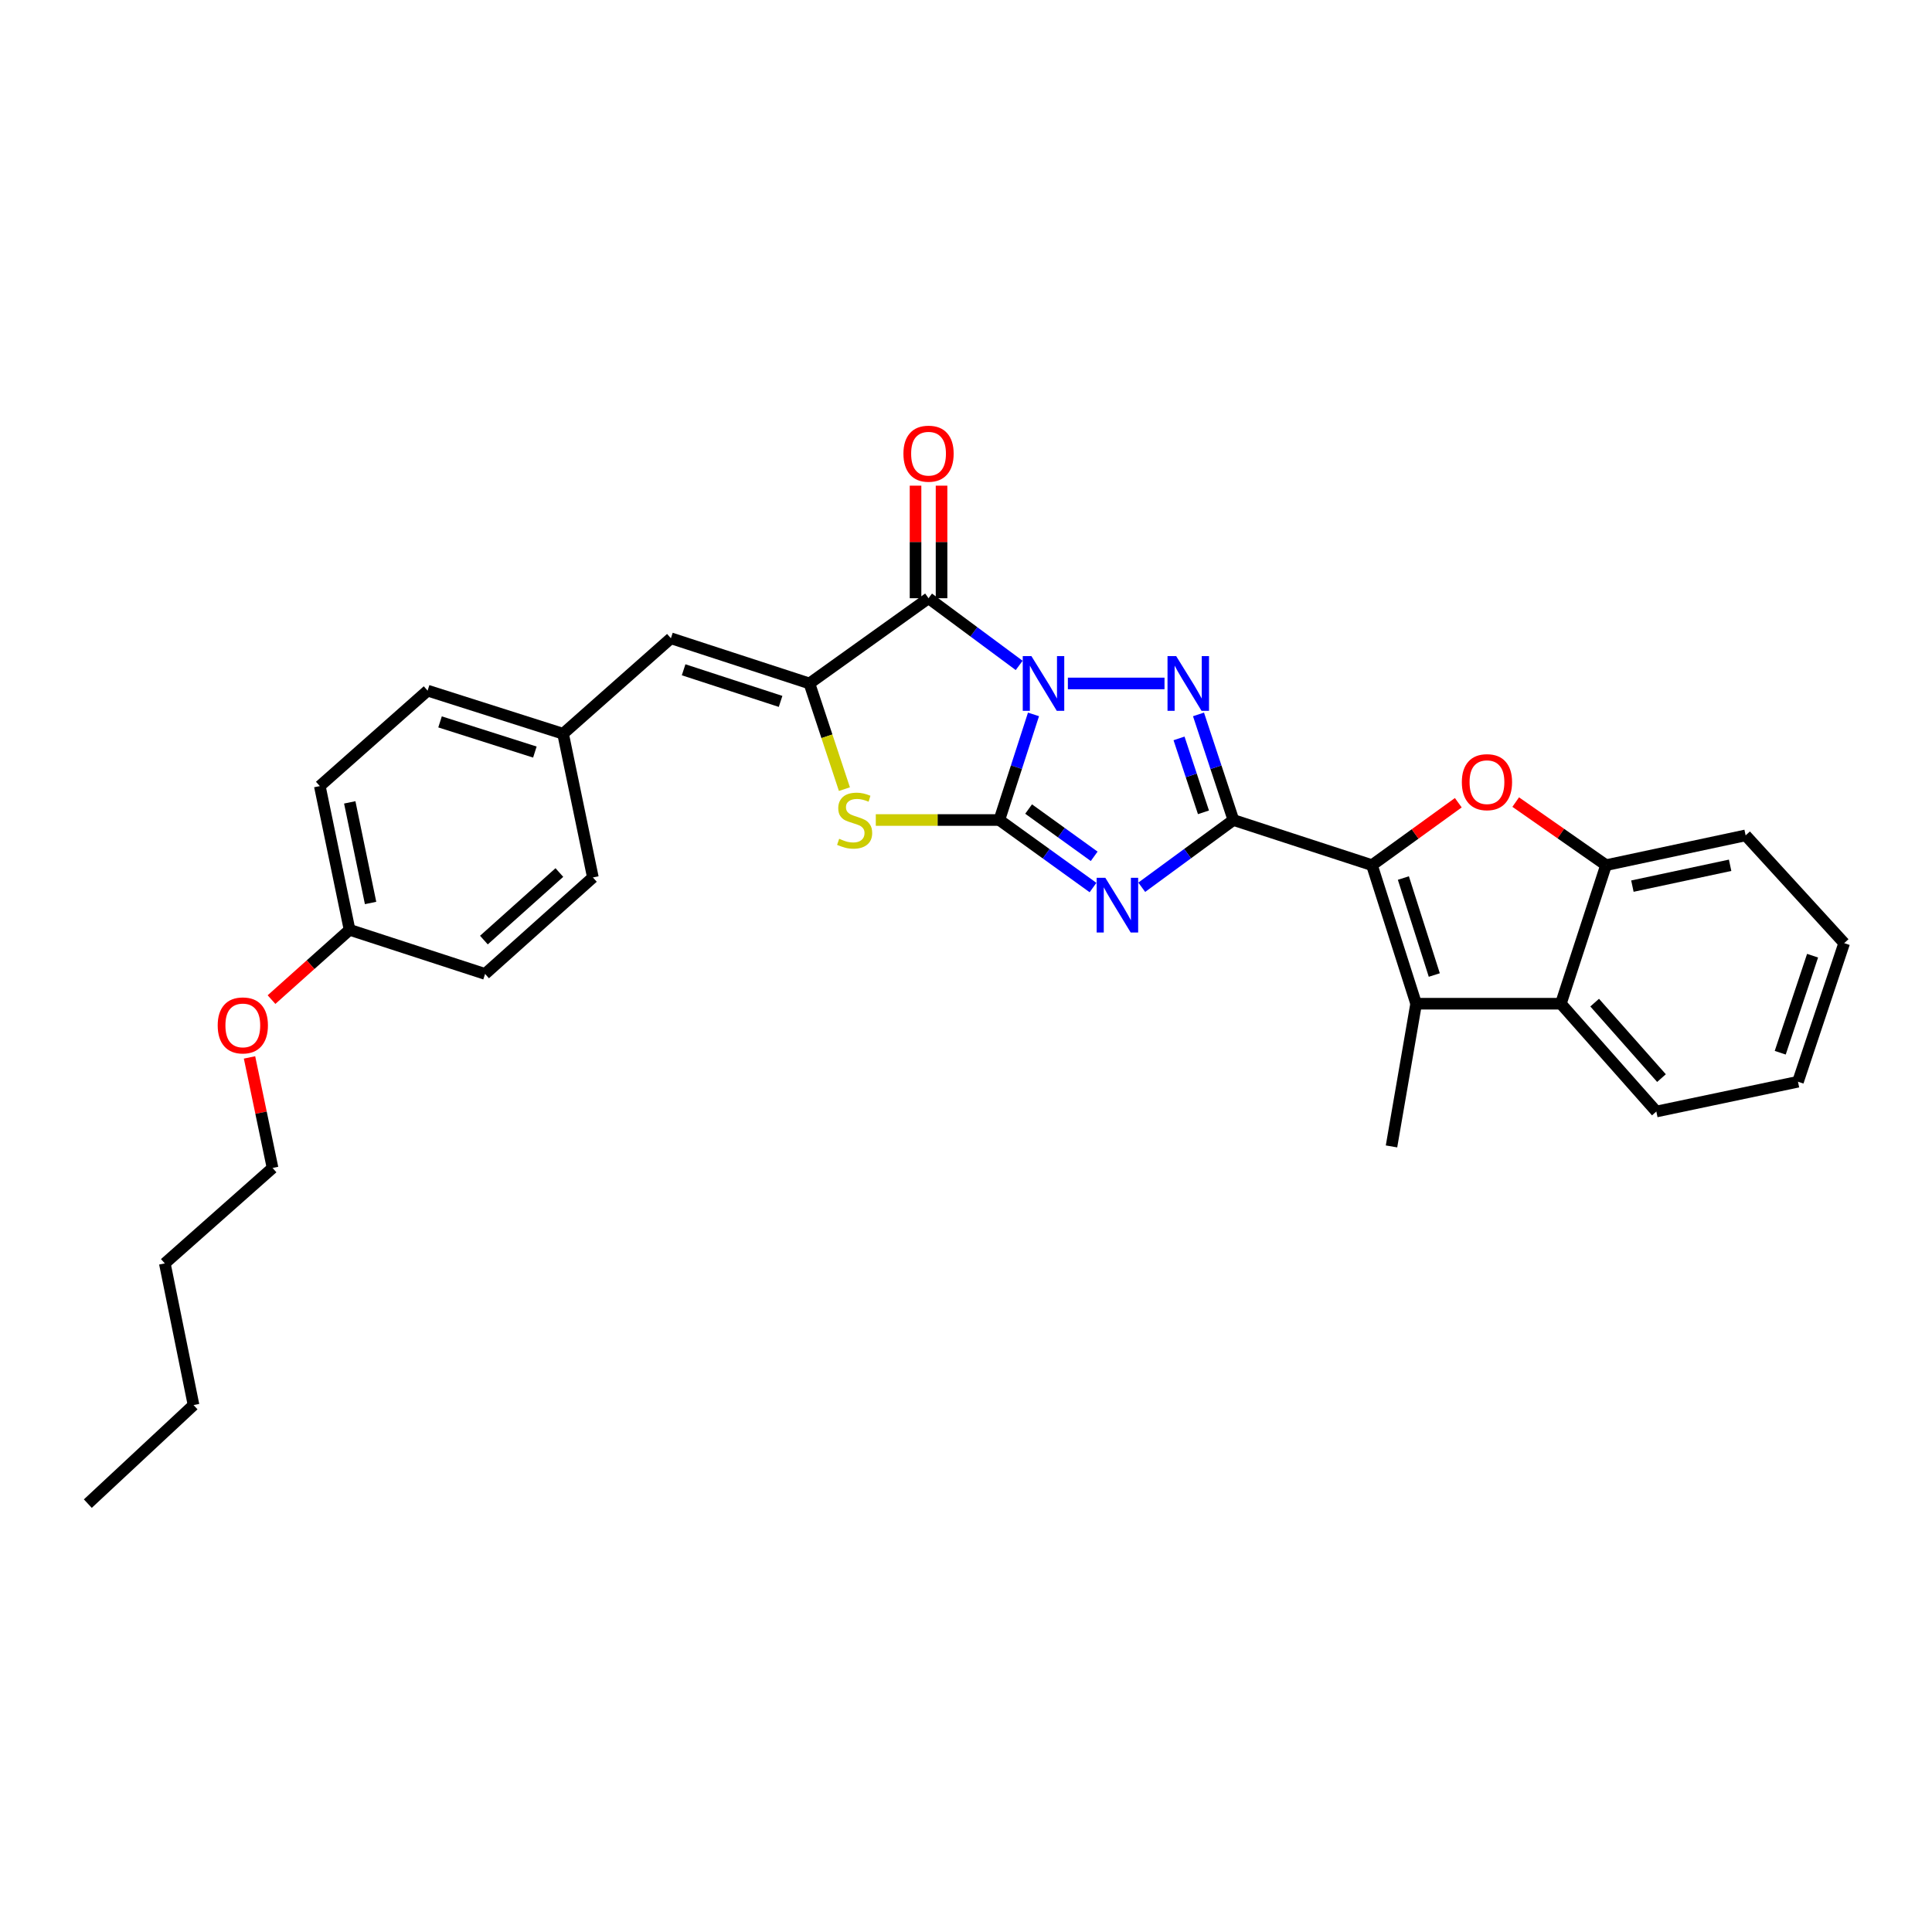 <?xml version='1.0' encoding='iso-8859-1'?>
<svg version='1.1' baseProfile='full'
              xmlns='http://www.w3.org/2000/svg'
                      xmlns:rdkit='http://www.rdkit.org/xml'
                      xmlns:xlink='http://www.w3.org/1999/xlink'
                  xml:space='preserve'
width='1000px' height='1000px' viewBox='0 0 1000 1000'>
<!-- END OF HEADER -->
<rect style='opacity:1.0;fill:#FFFFFF;stroke:none' width='1000' height='1000' x='0' y='0'> </rect>
<path class='bond-0' d='M 534.936,369.772 L 526.097,397.104' style='fill:none;fill-rule:evenodd;stroke:#0000FF;stroke-width:6px;stroke-linecap:butt;stroke-linejoin:miter;stroke-opacity:1' />
<path class='bond-0' d='M 526.097,397.104 L 517.257,424.436' style='fill:none;fill-rule:evenodd;stroke:#000000;stroke-width:6px;stroke-linecap:butt;stroke-linejoin:miter;stroke-opacity:1' />
<path class='bond-3' d='M 552.73,353.755 L 602.748,353.755' style='fill:none;fill-rule:evenodd;stroke:#0000FF;stroke-width:6px;stroke-linecap:butt;stroke-linejoin:miter;stroke-opacity:1' />
<path class='bond-4' d='M 527.525,344.42 L 504.068,327.032' style='fill:none;fill-rule:evenodd;stroke:#0000FF;stroke-width:6px;stroke-linecap:butt;stroke-linejoin:miter;stroke-opacity:1' />
<path class='bond-4' d='M 504.068,327.032 L 480.611,309.644' style='fill:none;fill-rule:evenodd;stroke:#000000;stroke-width:6px;stroke-linecap:butt;stroke-linejoin:miter;stroke-opacity:1' />
<path class='bond-2' d='M 517.257,424.436 L 541.502,441.915' style='fill:none;fill-rule:evenodd;stroke:#000000;stroke-width:6px;stroke-linecap:butt;stroke-linejoin:miter;stroke-opacity:1' />
<path class='bond-2' d='M 541.502,441.915 L 565.747,459.394' style='fill:none;fill-rule:evenodd;stroke:#0000FF;stroke-width:6px;stroke-linecap:butt;stroke-linejoin:miter;stroke-opacity:1' />
<path class='bond-2' d='M 532.405,418.757 L 549.376,430.993' style='fill:none;fill-rule:evenodd;stroke:#000000;stroke-width:6px;stroke-linecap:butt;stroke-linejoin:miter;stroke-opacity:1' />
<path class='bond-2' d='M 549.376,430.993 L 566.348,443.228' style='fill:none;fill-rule:evenodd;stroke:#0000FF;stroke-width:6px;stroke-linecap:butt;stroke-linejoin:miter;stroke-opacity:1' />
<path class='bond-7' d='M 517.257,424.436 L 485.283,424.436' style='fill:none;fill-rule:evenodd;stroke:#000000;stroke-width:6px;stroke-linecap:butt;stroke-linejoin:miter;stroke-opacity:1' />
<path class='bond-7' d='M 485.283,424.436 L 453.31,424.436' style='fill:none;fill-rule:evenodd;stroke:#CCCC00;stroke-width:6px;stroke-linecap:butt;stroke-linejoin:miter;stroke-opacity:1' />
<path class='bond-1' d='M 638.407,424.436 L 629.374,397.106' style='fill:none;fill-rule:evenodd;stroke:#000000;stroke-width:6px;stroke-linecap:butt;stroke-linejoin:miter;stroke-opacity:1' />
<path class='bond-1' d='M 629.374,397.106 L 620.342,369.776' style='fill:none;fill-rule:evenodd;stroke:#0000FF;stroke-width:6px;stroke-linecap:butt;stroke-linejoin:miter;stroke-opacity:1' />
<path class='bond-1' d='M 622.913,420.462 L 616.59,401.331' style='fill:none;fill-rule:evenodd;stroke:#000000;stroke-width:6px;stroke-linecap:butt;stroke-linejoin:miter;stroke-opacity:1' />
<path class='bond-1' d='M 616.59,401.331 L 610.267,382.2' style='fill:none;fill-rule:evenodd;stroke:#0000FF;stroke-width:6px;stroke-linecap:butt;stroke-linejoin:miter;stroke-opacity:1' />
<path class='bond-5' d='M 638.407,424.436 L 710.128,447.804' style='fill:none;fill-rule:evenodd;stroke:#000000;stroke-width:6px;stroke-linecap:butt;stroke-linejoin:miter;stroke-opacity:1' />
<path class='bond-31' d='M 638.407,424.436 L 614.69,441.841' style='fill:none;fill-rule:evenodd;stroke:#000000;stroke-width:6px;stroke-linecap:butt;stroke-linejoin:miter;stroke-opacity:1' />
<path class='bond-31' d='M 614.69,441.841 L 590.972,459.246' style='fill:none;fill-rule:evenodd;stroke:#0000FF;stroke-width:6px;stroke-linecap:butt;stroke-linejoin:miter;stroke-opacity:1' />
<path class='bond-6' d='M 480.611,309.644 L 418.959,353.755' style='fill:none;fill-rule:evenodd;stroke:#000000;stroke-width:6px;stroke-linecap:butt;stroke-linejoin:miter;stroke-opacity:1' />
<path class='bond-13' d='M 487.343,309.644 L 487.343,280.51' style='fill:none;fill-rule:evenodd;stroke:#000000;stroke-width:6px;stroke-linecap:butt;stroke-linejoin:miter;stroke-opacity:1' />
<path class='bond-13' d='M 487.343,280.51 L 487.343,251.376' style='fill:none;fill-rule:evenodd;stroke:#FF0000;stroke-width:6px;stroke-linecap:butt;stroke-linejoin:miter;stroke-opacity:1' />
<path class='bond-13' d='M 473.879,309.644 L 473.879,280.51' style='fill:none;fill-rule:evenodd;stroke:#000000;stroke-width:6px;stroke-linecap:butt;stroke-linejoin:miter;stroke-opacity:1' />
<path class='bond-13' d='M 473.879,280.51 L 473.879,251.376' style='fill:none;fill-rule:evenodd;stroke:#FF0000;stroke-width:6px;stroke-linecap:butt;stroke-linejoin:miter;stroke-opacity:1' />
<path class='bond-8' d='M 710.128,447.804 L 732.47,431.648' style='fill:none;fill-rule:evenodd;stroke:#000000;stroke-width:6px;stroke-linecap:butt;stroke-linejoin:miter;stroke-opacity:1' />
<path class='bond-8' d='M 732.47,431.648 L 754.812,415.491' style='fill:none;fill-rule:evenodd;stroke:#FF0000;stroke-width:6px;stroke-linecap:butt;stroke-linejoin:miter;stroke-opacity:1' />
<path class='bond-9' d='M 710.128,447.804 L 732.988,519.517' style='fill:none;fill-rule:evenodd;stroke:#000000;stroke-width:6px;stroke-linecap:butt;stroke-linejoin:miter;stroke-opacity:1' />
<path class='bond-9' d='M 726.385,454.472 L 742.387,504.671' style='fill:none;fill-rule:evenodd;stroke:#000000;stroke-width:6px;stroke-linecap:butt;stroke-linejoin:miter;stroke-opacity:1' />
<path class='bond-12' d='M 418.959,353.755 L 347.261,330.371' style='fill:none;fill-rule:evenodd;stroke:#000000;stroke-width:6px;stroke-linecap:butt;stroke-linejoin:miter;stroke-opacity:1' />
<path class='bond-12' d='M 404.029,363.048 L 353.841,346.68' style='fill:none;fill-rule:evenodd;stroke:#000000;stroke-width:6px;stroke-linecap:butt;stroke-linejoin:miter;stroke-opacity:1' />
<path class='bond-30' d='M 418.959,353.755 L 428.013,381.105' style='fill:none;fill-rule:evenodd;stroke:#000000;stroke-width:6px;stroke-linecap:butt;stroke-linejoin:miter;stroke-opacity:1' />
<path class='bond-30' d='M 428.013,381.105 L 437.067,408.454' style='fill:none;fill-rule:evenodd;stroke:#CCCC00;stroke-width:6px;stroke-linecap:butt;stroke-linejoin:miter;stroke-opacity:1' />
<path class='bond-11' d='M 784.528,415.154 L 807.903,431.479' style='fill:none;fill-rule:evenodd;stroke:#FF0000;stroke-width:6px;stroke-linecap:butt;stroke-linejoin:miter;stroke-opacity:1' />
<path class='bond-11' d='M 807.903,431.479 L 831.278,447.804' style='fill:none;fill-rule:evenodd;stroke:#000000;stroke-width:6px;stroke-linecap:butt;stroke-linejoin:miter;stroke-opacity:1' />
<path class='bond-10' d='M 732.988,519.517 L 807.902,519.517' style='fill:none;fill-rule:evenodd;stroke:#000000;stroke-width:6px;stroke-linecap:butt;stroke-linejoin:miter;stroke-opacity:1' />
<path class='bond-15' d='M 732.988,519.517 L 720.241,593.385' style='fill:none;fill-rule:evenodd;stroke:#000000;stroke-width:6px;stroke-linecap:butt;stroke-linejoin:miter;stroke-opacity:1' />
<path class='bond-21' d='M 807.902,519.517 L 857.317,575.32' style='fill:none;fill-rule:evenodd;stroke:#000000;stroke-width:6px;stroke-linecap:butt;stroke-linejoin:miter;stroke-opacity:1' />
<path class='bond-21' d='M 825.395,518.961 L 859.985,558.023' style='fill:none;fill-rule:evenodd;stroke:#000000;stroke-width:6px;stroke-linecap:butt;stroke-linejoin:miter;stroke-opacity:1' />
<path class='bond-32' d='M 807.902,519.517 L 831.278,447.804' style='fill:none;fill-rule:evenodd;stroke:#000000;stroke-width:6px;stroke-linecap:butt;stroke-linejoin:miter;stroke-opacity:1' />
<path class='bond-23' d='M 831.278,447.804 L 903.538,432.387' style='fill:none;fill-rule:evenodd;stroke:#000000;stroke-width:6px;stroke-linecap:butt;stroke-linejoin:miter;stroke-opacity:1' />
<path class='bond-23' d='M 844.927,458.66 L 895.508,447.868' style='fill:none;fill-rule:evenodd;stroke:#000000;stroke-width:6px;stroke-linecap:butt;stroke-linejoin:miter;stroke-opacity:1' />
<path class='bond-14' d='M 347.261,330.371 L 291.45,379.786' style='fill:none;fill-rule:evenodd;stroke:#000000;stroke-width:6px;stroke-linecap:butt;stroke-linejoin:miter;stroke-opacity:1' />
<path class='bond-17' d='M 291.45,379.786 L 306.875,454.162' style='fill:none;fill-rule:evenodd;stroke:#000000;stroke-width:6px;stroke-linecap:butt;stroke-linejoin:miter;stroke-opacity:1' />
<path class='bond-18' d='M 291.45,379.786 L 221.33,357.472' style='fill:none;fill-rule:evenodd;stroke:#000000;stroke-width:6px;stroke-linecap:butt;stroke-linejoin:miter;stroke-opacity:1' />
<path class='bond-18' d='M 276.849,389.269 L 227.765,373.65' style='fill:none;fill-rule:evenodd;stroke:#000000;stroke-width:6px;stroke-linecap:butt;stroke-linejoin:miter;stroke-opacity:1' />
<path class='bond-16' d='M 180.937,481.271 L 165.535,406.88' style='fill:none;fill-rule:evenodd;stroke:#000000;stroke-width:6px;stroke-linecap:butt;stroke-linejoin:miter;stroke-opacity:1' />
<path class='bond-16' d='M 191.812,467.382 L 181.03,415.308' style='fill:none;fill-rule:evenodd;stroke:#000000;stroke-width:6px;stroke-linecap:butt;stroke-linejoin:miter;stroke-opacity:1' />
<path class='bond-22' d='M 180.937,481.271 L 160.735,499.331' style='fill:none;fill-rule:evenodd;stroke:#000000;stroke-width:6px;stroke-linecap:butt;stroke-linejoin:miter;stroke-opacity:1' />
<path class='bond-22' d='M 160.735,499.331 L 140.533,517.392' style='fill:none;fill-rule:evenodd;stroke:#FF0000;stroke-width:6px;stroke-linecap:butt;stroke-linejoin:miter;stroke-opacity:1' />
<path class='bond-33' d='M 180.937,481.271 L 251.079,504.108' style='fill:none;fill-rule:evenodd;stroke:#000000;stroke-width:6px;stroke-linecap:butt;stroke-linejoin:miter;stroke-opacity:1' />
<path class='bond-19' d='M 306.875,454.162 L 251.079,504.108' style='fill:none;fill-rule:evenodd;stroke:#000000;stroke-width:6px;stroke-linecap:butt;stroke-linejoin:miter;stroke-opacity:1' />
<path class='bond-19' d='M 289.525,451.622 L 250.468,486.584' style='fill:none;fill-rule:evenodd;stroke:#000000;stroke-width:6px;stroke-linecap:butt;stroke-linejoin:miter;stroke-opacity:1' />
<path class='bond-20' d='M 221.33,357.472 L 165.535,406.88' style='fill:none;fill-rule:evenodd;stroke:#000000;stroke-width:6px;stroke-linecap:butt;stroke-linejoin:miter;stroke-opacity:1' />
<path class='bond-27' d='M 857.317,575.32 L 930.631,559.903' style='fill:none;fill-rule:evenodd;stroke:#000000;stroke-width:6px;stroke-linecap:butt;stroke-linejoin:miter;stroke-opacity:1' />
<path class='bond-24' d='M 129.15,547.317 L 135.112,575.927' style='fill:none;fill-rule:evenodd;stroke:#FF0000;stroke-width:6px;stroke-linecap:butt;stroke-linejoin:miter;stroke-opacity:1' />
<path class='bond-24' d='M 135.112,575.927 L 141.075,604.538' style='fill:none;fill-rule:evenodd;stroke:#000000;stroke-width:6px;stroke-linecap:butt;stroke-linejoin:miter;stroke-opacity:1' />
<path class='bond-28' d='M 903.538,432.387 L 954.545,488.167' style='fill:none;fill-rule:evenodd;stroke:#000000;stroke-width:6px;stroke-linecap:butt;stroke-linejoin:miter;stroke-opacity:1' />
<path class='bond-25' d='M 141.075,604.538 L 85.309,653.938' style='fill:none;fill-rule:evenodd;stroke:#000000;stroke-width:6px;stroke-linecap:butt;stroke-linejoin:miter;stroke-opacity:1' />
<path class='bond-26' d='M 85.309,653.938 L 100.18,727.267' style='fill:none;fill-rule:evenodd;stroke:#000000;stroke-width:6px;stroke-linecap:butt;stroke-linejoin:miter;stroke-opacity:1' />
<path class='bond-29' d='M 100.18,727.267 L 45.455,778.274' style='fill:none;fill-rule:evenodd;stroke:#000000;stroke-width:6px;stroke-linecap:butt;stroke-linejoin:miter;stroke-opacity:1' />
<path class='bond-34' d='M 930.631,559.903 L 954.545,488.167' style='fill:none;fill-rule:evenodd;stroke:#000000;stroke-width:6px;stroke-linecap:butt;stroke-linejoin:miter;stroke-opacity:1' />
<path class='bond-34' d='M 921.445,544.885 L 938.185,494.67' style='fill:none;fill-rule:evenodd;stroke:#000000;stroke-width:6px;stroke-linecap:butt;stroke-linejoin:miter;stroke-opacity:1' />
<path  class='atom-0' d='M 533.857 339.595
L 543.137 354.595
Q 544.057 356.075, 545.537 358.755
Q 547.017 361.435, 547.097 361.595
L 547.097 339.595
L 550.857 339.595
L 550.857 367.915
L 546.977 367.915
L 537.017 351.515
Q 535.857 349.595, 534.617 347.395
Q 533.417 345.195, 533.057 344.515
L 533.057 367.915
L 529.377 367.915
L 529.377 339.595
L 533.857 339.595
' fill='#0000FF'/>
<path  class='atom-3' d='M 572.111 454.334
L 581.391 469.334
Q 582.311 470.814, 583.791 473.494
Q 585.271 476.174, 585.351 476.334
L 585.351 454.334
L 589.111 454.334
L 589.111 482.654
L 585.231 482.654
L 575.271 466.254
Q 574.111 464.334, 572.871 462.134
Q 571.671 459.934, 571.311 459.254
L 571.311 482.654
L 567.631 482.654
L 567.631 454.334
L 572.111 454.334
' fill='#0000FF'/>
<path  class='atom-4' d='M 608.786 339.595
L 618.066 354.595
Q 618.986 356.075, 620.466 358.755
Q 621.946 361.435, 622.026 361.595
L 622.026 339.595
L 625.786 339.595
L 625.786 367.915
L 621.906 367.915
L 611.946 351.515
Q 610.786 349.595, 609.546 347.395
Q 608.346 345.195, 607.986 344.515
L 607.986 367.915
L 604.306 367.915
L 604.306 339.595
L 608.786 339.595
' fill='#0000FF'/>
<path  class='atom-8' d='M 434.357 434.156
Q 434.677 434.276, 435.997 434.836
Q 437.317 435.396, 438.757 435.756
Q 440.237 436.076, 441.677 436.076
Q 444.357 436.076, 445.917 434.796
Q 447.477 433.476, 447.477 431.196
Q 447.477 429.636, 446.677 428.676
Q 445.917 427.716, 444.717 427.196
Q 443.517 426.676, 441.517 426.076
Q 438.997 425.316, 437.477 424.596
Q 435.997 423.876, 434.917 422.356
Q 433.877 420.836, 433.877 418.276
Q 433.877 414.716, 436.277 412.516
Q 438.717 410.316, 443.517 410.316
Q 446.797 410.316, 450.517 411.876
L 449.597 414.956
Q 446.197 413.556, 443.637 413.556
Q 440.877 413.556, 439.357 414.716
Q 437.837 415.836, 437.877 417.796
Q 437.877 419.316, 438.637 420.236
Q 439.437 421.156, 440.557 421.676
Q 441.717 422.196, 443.637 422.796
Q 446.197 423.596, 447.717 424.396
Q 449.237 425.196, 450.317 426.836
Q 451.437 428.436, 451.437 431.196
Q 451.437 435.116, 448.797 437.236
Q 446.197 439.316, 441.837 439.316
Q 439.317 439.316, 437.397 438.756
Q 435.517 438.236, 433.277 437.316
L 434.357 434.156
' fill='#CCCC00'/>
<path  class='atom-9' d='M 756.648 404.843
Q 756.648 398.043, 760.008 394.243
Q 763.368 390.443, 769.648 390.443
Q 775.928 390.443, 779.288 394.243
Q 782.648 398.043, 782.648 404.843
Q 782.648 411.723, 779.248 415.643
Q 775.848 419.523, 769.648 419.523
Q 763.408 419.523, 760.008 415.643
Q 756.648 411.763, 756.648 404.843
M 769.648 416.323
Q 773.968 416.323, 776.288 413.443
Q 778.648 410.523, 778.648 404.843
Q 778.648 399.283, 776.288 396.483
Q 773.968 393.643, 769.648 393.643
Q 765.328 393.643, 762.968 396.443
Q 760.648 399.243, 760.648 404.843
Q 760.648 410.563, 762.968 413.443
Q 765.328 416.323, 769.648 416.323
' fill='#FF0000'/>
<path  class='atom-14' d='M 467.611 234.824
Q 467.611 228.024, 470.971 224.224
Q 474.331 220.424, 480.611 220.424
Q 486.891 220.424, 490.251 224.224
Q 493.611 228.024, 493.611 234.824
Q 493.611 241.704, 490.211 245.624
Q 486.811 249.504, 480.611 249.504
Q 474.371 249.504, 470.971 245.624
Q 467.611 241.744, 467.611 234.824
M 480.611 246.304
Q 484.931 246.304, 487.251 243.424
Q 489.611 240.504, 489.611 234.824
Q 489.611 229.264, 487.251 226.464
Q 484.931 223.624, 480.611 223.624
Q 476.291 223.624, 473.931 226.424
Q 471.611 229.224, 471.611 234.824
Q 471.611 240.544, 473.931 243.424
Q 476.291 246.304, 480.611 246.304
' fill='#FF0000'/>
<path  class='atom-23' d='M 112.68 530.75
Q 112.68 523.95, 116.04 520.15
Q 119.4 516.35, 125.68 516.35
Q 131.96 516.35, 135.32 520.15
Q 138.68 523.95, 138.68 530.75
Q 138.68 537.63, 135.28 541.55
Q 131.88 545.43, 125.68 545.43
Q 119.44 545.43, 116.04 541.55
Q 112.68 537.67, 112.68 530.75
M 125.68 542.23
Q 130 542.23, 132.32 539.35
Q 134.68 536.43, 134.68 530.75
Q 134.68 525.19, 132.32 522.39
Q 130 519.55, 125.68 519.55
Q 121.36 519.55, 119 522.35
Q 116.68 525.15, 116.68 530.75
Q 116.68 536.47, 119 539.35
Q 121.36 542.23, 125.68 542.23
' fill='#FF0000'/>
</svg>
